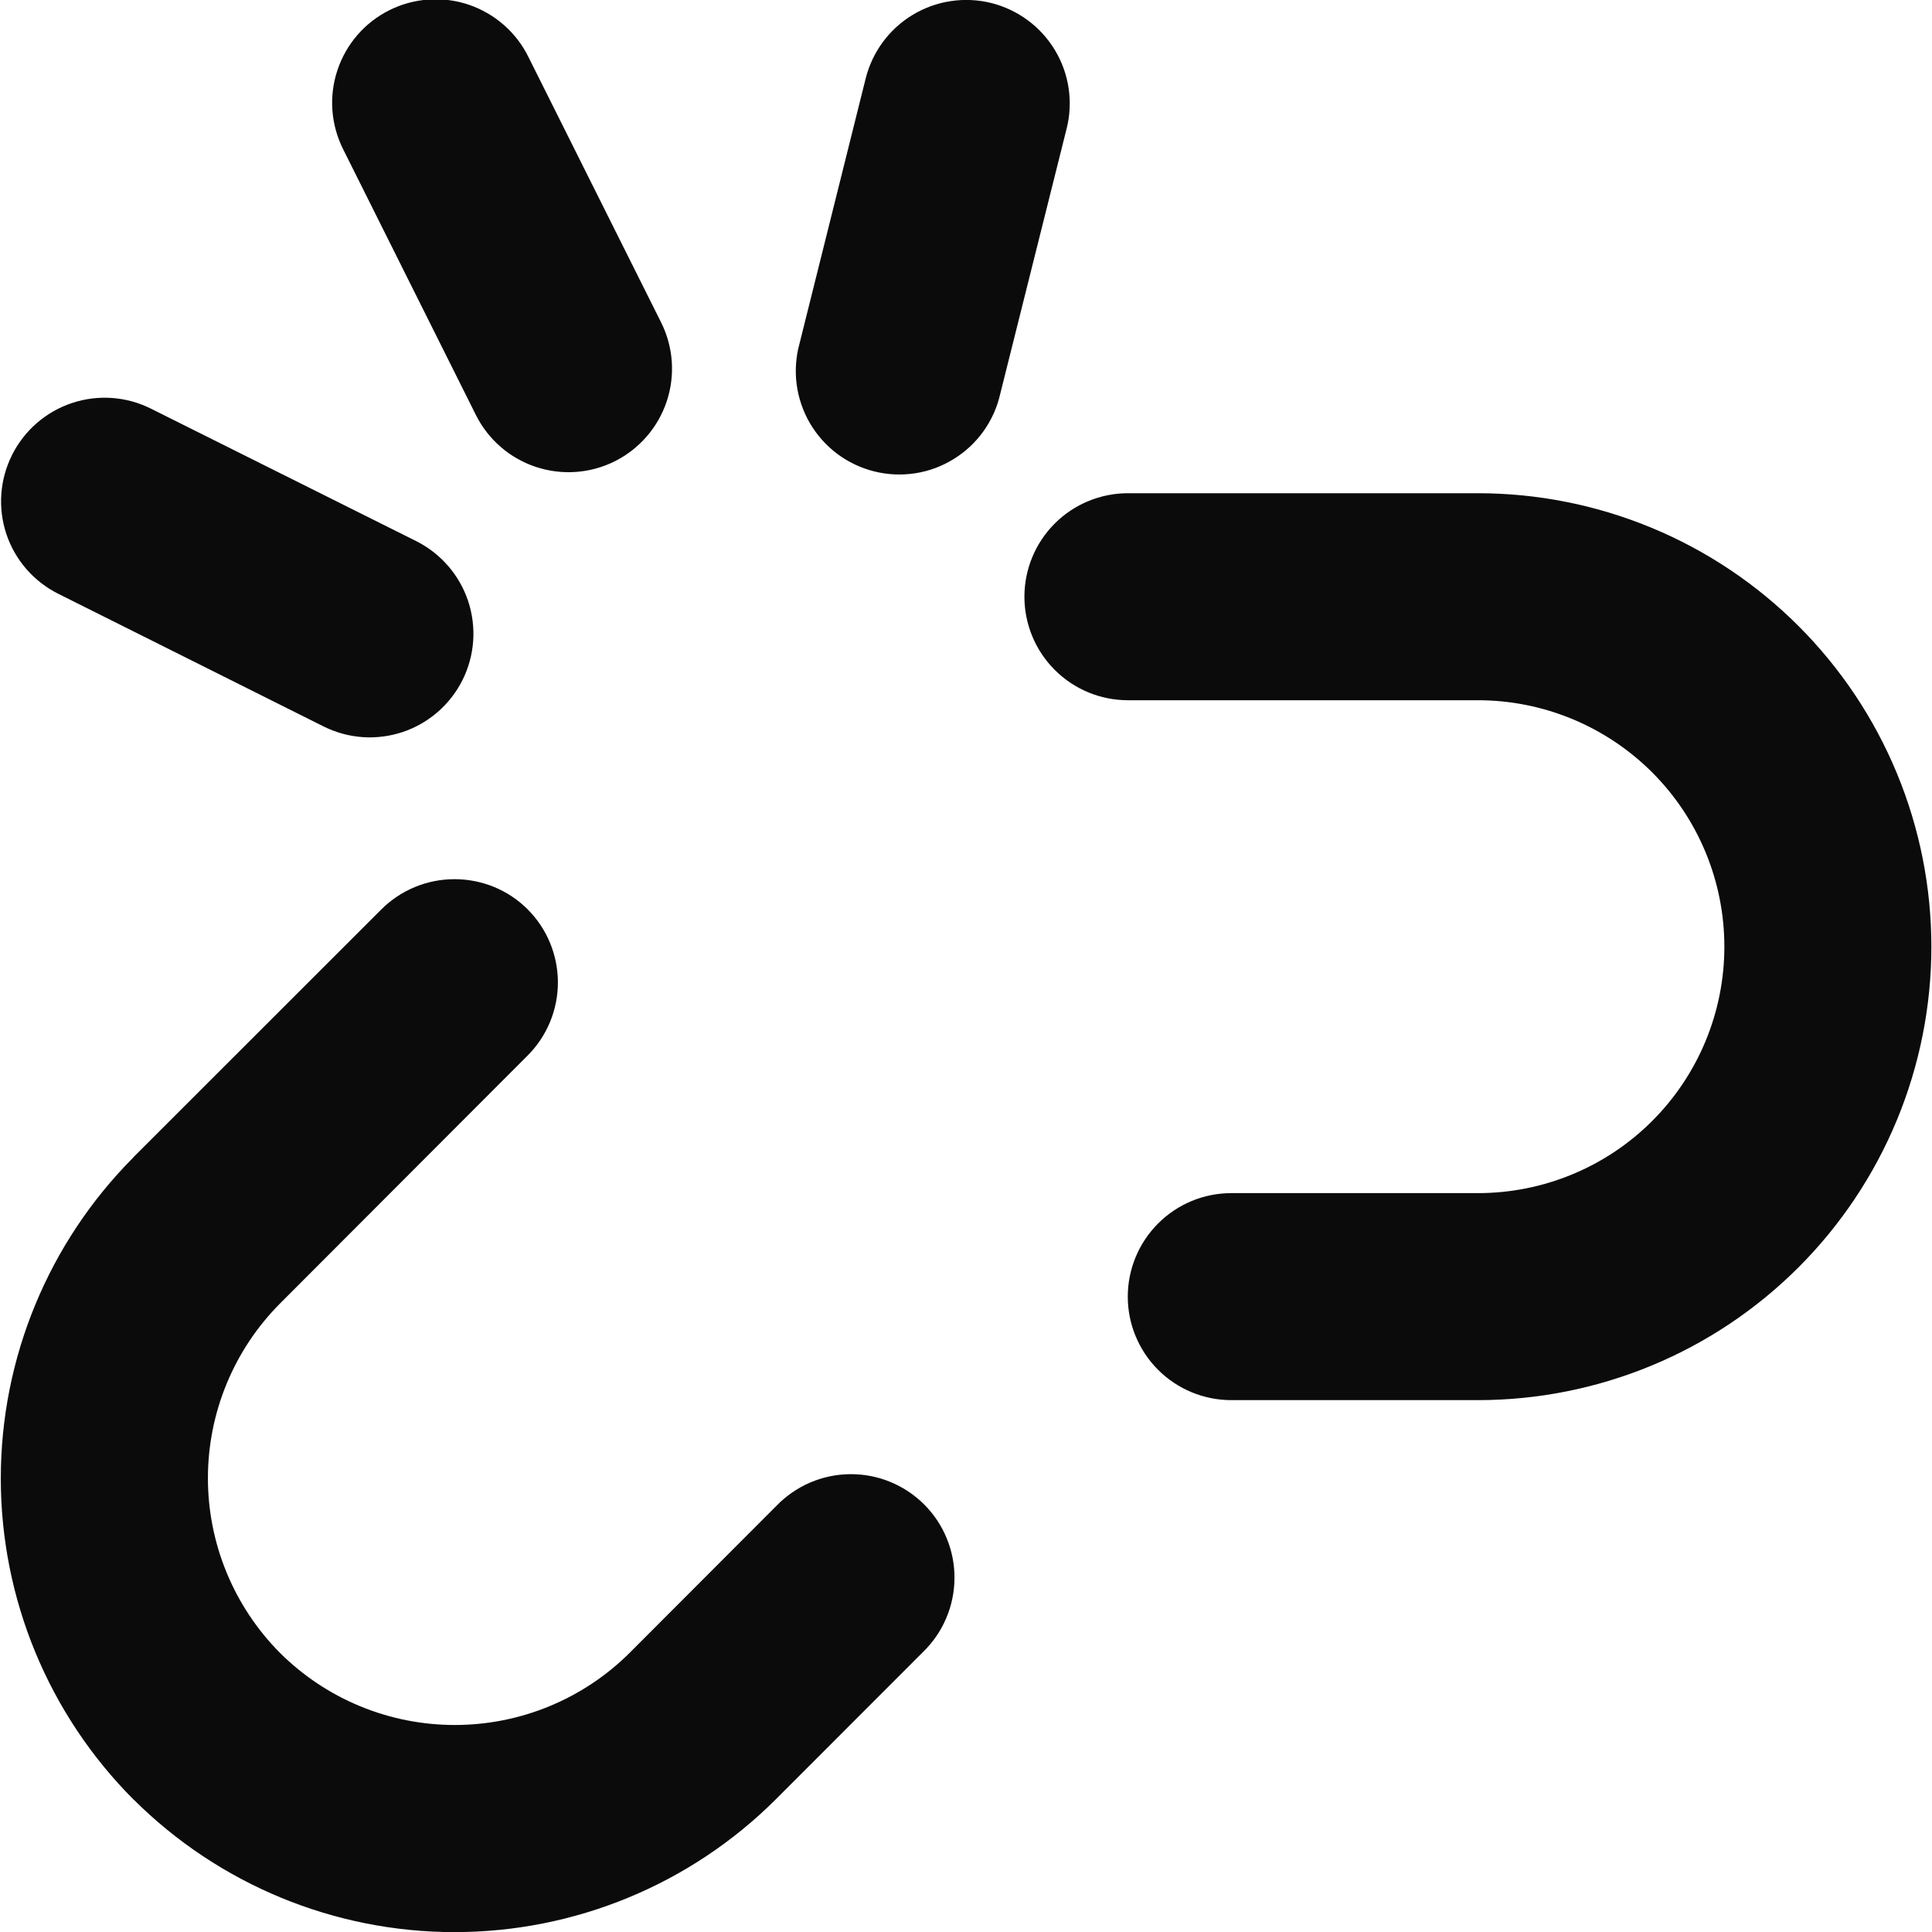 <svg width="34" height="34" viewBox="0 0 34 34" fill="none" xmlns="http://www.w3.org/2000/svg">
<g clip-path="url(#clip0_3376_200029)">
<path fill-rule="evenodd" clip-rule="evenodd" d="M18.771 2.263C18.889 1.795 18.815 1.298 18.566 0.884C18.443 0.679 18.281 0.5 18.088 0.357C17.896 0.215 17.678 0.112 17.445 0.053C17.213 -0.005 16.972 -0.016 16.735 0.019C16.498 0.054 16.271 0.136 16.066 0.259C15.651 0.507 15.353 0.911 15.235 1.379L14.07 6.047C14.005 6.281 13.989 6.526 14.02 6.767C14.052 7.007 14.132 7.239 14.254 7.449C14.377 7.658 14.54 7.841 14.734 7.987C14.928 8.132 15.15 8.237 15.385 8.296C15.621 8.355 15.866 8.366 16.106 8.329C16.346 8.292 16.576 8.207 16.782 8.079C16.989 7.952 17.168 7.785 17.309 7.587C17.45 7.389 17.55 7.166 17.603 6.929L18.771 2.263ZM18.028 10.501C18.028 10.018 18.22 9.555 18.562 9.213C18.903 8.872 19.367 8.68 19.85 8.68H26.009C27.056 8.68 28.094 8.886 29.062 9.287C30.031 9.688 30.91 10.276 31.651 11.017C32.392 11.758 32.98 12.638 33.381 13.606C33.782 14.574 33.989 15.612 33.989 16.66C33.989 17.708 33.782 18.746 33.381 19.714C32.98 20.682 32.392 21.562 31.651 22.303C30.91 23.044 30.031 23.632 29.062 24.033C28.094 24.434 27.056 24.64 26.009 24.64H21.669C21.186 24.64 20.722 24.448 20.381 24.107C20.039 23.765 19.847 23.302 19.847 22.819C19.847 22.336 20.039 21.873 20.381 21.531C20.722 21.189 21.186 20.997 21.669 20.997H26.009C27.159 20.997 28.262 20.541 29.076 19.727C29.889 18.914 30.346 17.81 30.346 16.66C30.346 15.51 29.889 14.406 29.076 13.593C28.262 12.78 27.159 12.323 26.009 12.323H19.85C19.367 12.323 18.903 12.131 18.562 11.789C18.22 11.448 18.028 10.984 18.028 10.501ZM9.285 16.002C9.626 16.343 9.818 16.806 9.818 17.289C9.818 17.772 9.626 18.235 9.285 18.576L4.929 22.938C4.116 23.755 3.659 24.861 3.659 26.014C3.659 27.166 4.116 28.272 4.929 29.09C5.746 29.902 6.851 30.357 8.003 30.357C9.155 30.357 10.261 29.902 11.078 29.09L13.666 26.498C13.835 26.324 14.036 26.186 14.258 26.09C14.48 25.995 14.719 25.945 14.961 25.943C15.203 25.941 15.443 25.987 15.667 26.079C15.89 26.17 16.094 26.306 16.265 26.477C16.436 26.648 16.571 26.851 16.662 27.075C16.754 27.299 16.8 27.539 16.797 27.781C16.795 28.023 16.745 28.262 16.649 28.484C16.554 28.706 16.415 28.907 16.241 29.075L13.649 31.669C12.15 33.163 10.117 34.002 7.999 34.002C5.882 34.002 3.852 33.163 2.352 31.669L2.345 31.664C0.852 30.164 0.014 28.134 0.014 26.017C0.014 23.901 0.852 21.871 2.345 20.371L2.347 20.366L6.711 16.004C7.053 15.663 7.516 15.472 7.998 15.472C8.481 15.472 8.944 15.661 9.285 16.002ZM0.212 8.007C0.428 7.575 0.807 7.246 1.265 7.093C1.723 6.94 2.223 6.975 2.655 7.191L7.323 9.522C7.537 9.629 7.728 9.778 7.885 9.958C8.042 10.139 8.162 10.349 8.238 10.576C8.313 10.803 8.344 11.043 8.327 11.282C8.31 11.521 8.246 11.754 8.139 11.968C8.032 12.182 7.884 12.373 7.703 12.53C7.522 12.687 7.312 12.807 7.085 12.883C6.858 12.958 6.618 12.989 6.38 12.972C6.141 12.955 5.908 12.891 5.694 12.784L1.026 10.45C0.594 10.234 0.265 9.856 0.112 9.398C-0.041 8.939 -0.004 8.439 0.212 8.007ZM9.302 1.008C9.197 0.792 9.049 0.599 8.869 0.441C8.688 0.282 8.478 0.161 8.25 0.083C8.023 0.006 7.782 -0.025 7.542 -0.008C7.302 0.008 7.068 0.072 6.853 0.179C6.638 0.287 6.446 0.435 6.289 0.617C6.132 0.799 6.012 1.01 5.937 1.239C5.861 1.467 5.832 1.708 5.85 1.947C5.869 2.187 5.934 2.421 6.043 2.635L8.375 7.303C8.591 7.735 8.97 8.064 9.428 8.216C9.887 8.369 10.387 8.334 10.819 8.118C11.251 7.901 11.58 7.523 11.733 7.064C11.886 6.606 11.85 6.105 11.634 5.673L9.302 1.008Z" fill="#0B0B0C"/>
</g>
<defs>
<clipPath id="clip0_3376_200029">
<rect width="34" height="34" fill="white"/>
</clipPath>
</defs>
</svg>
